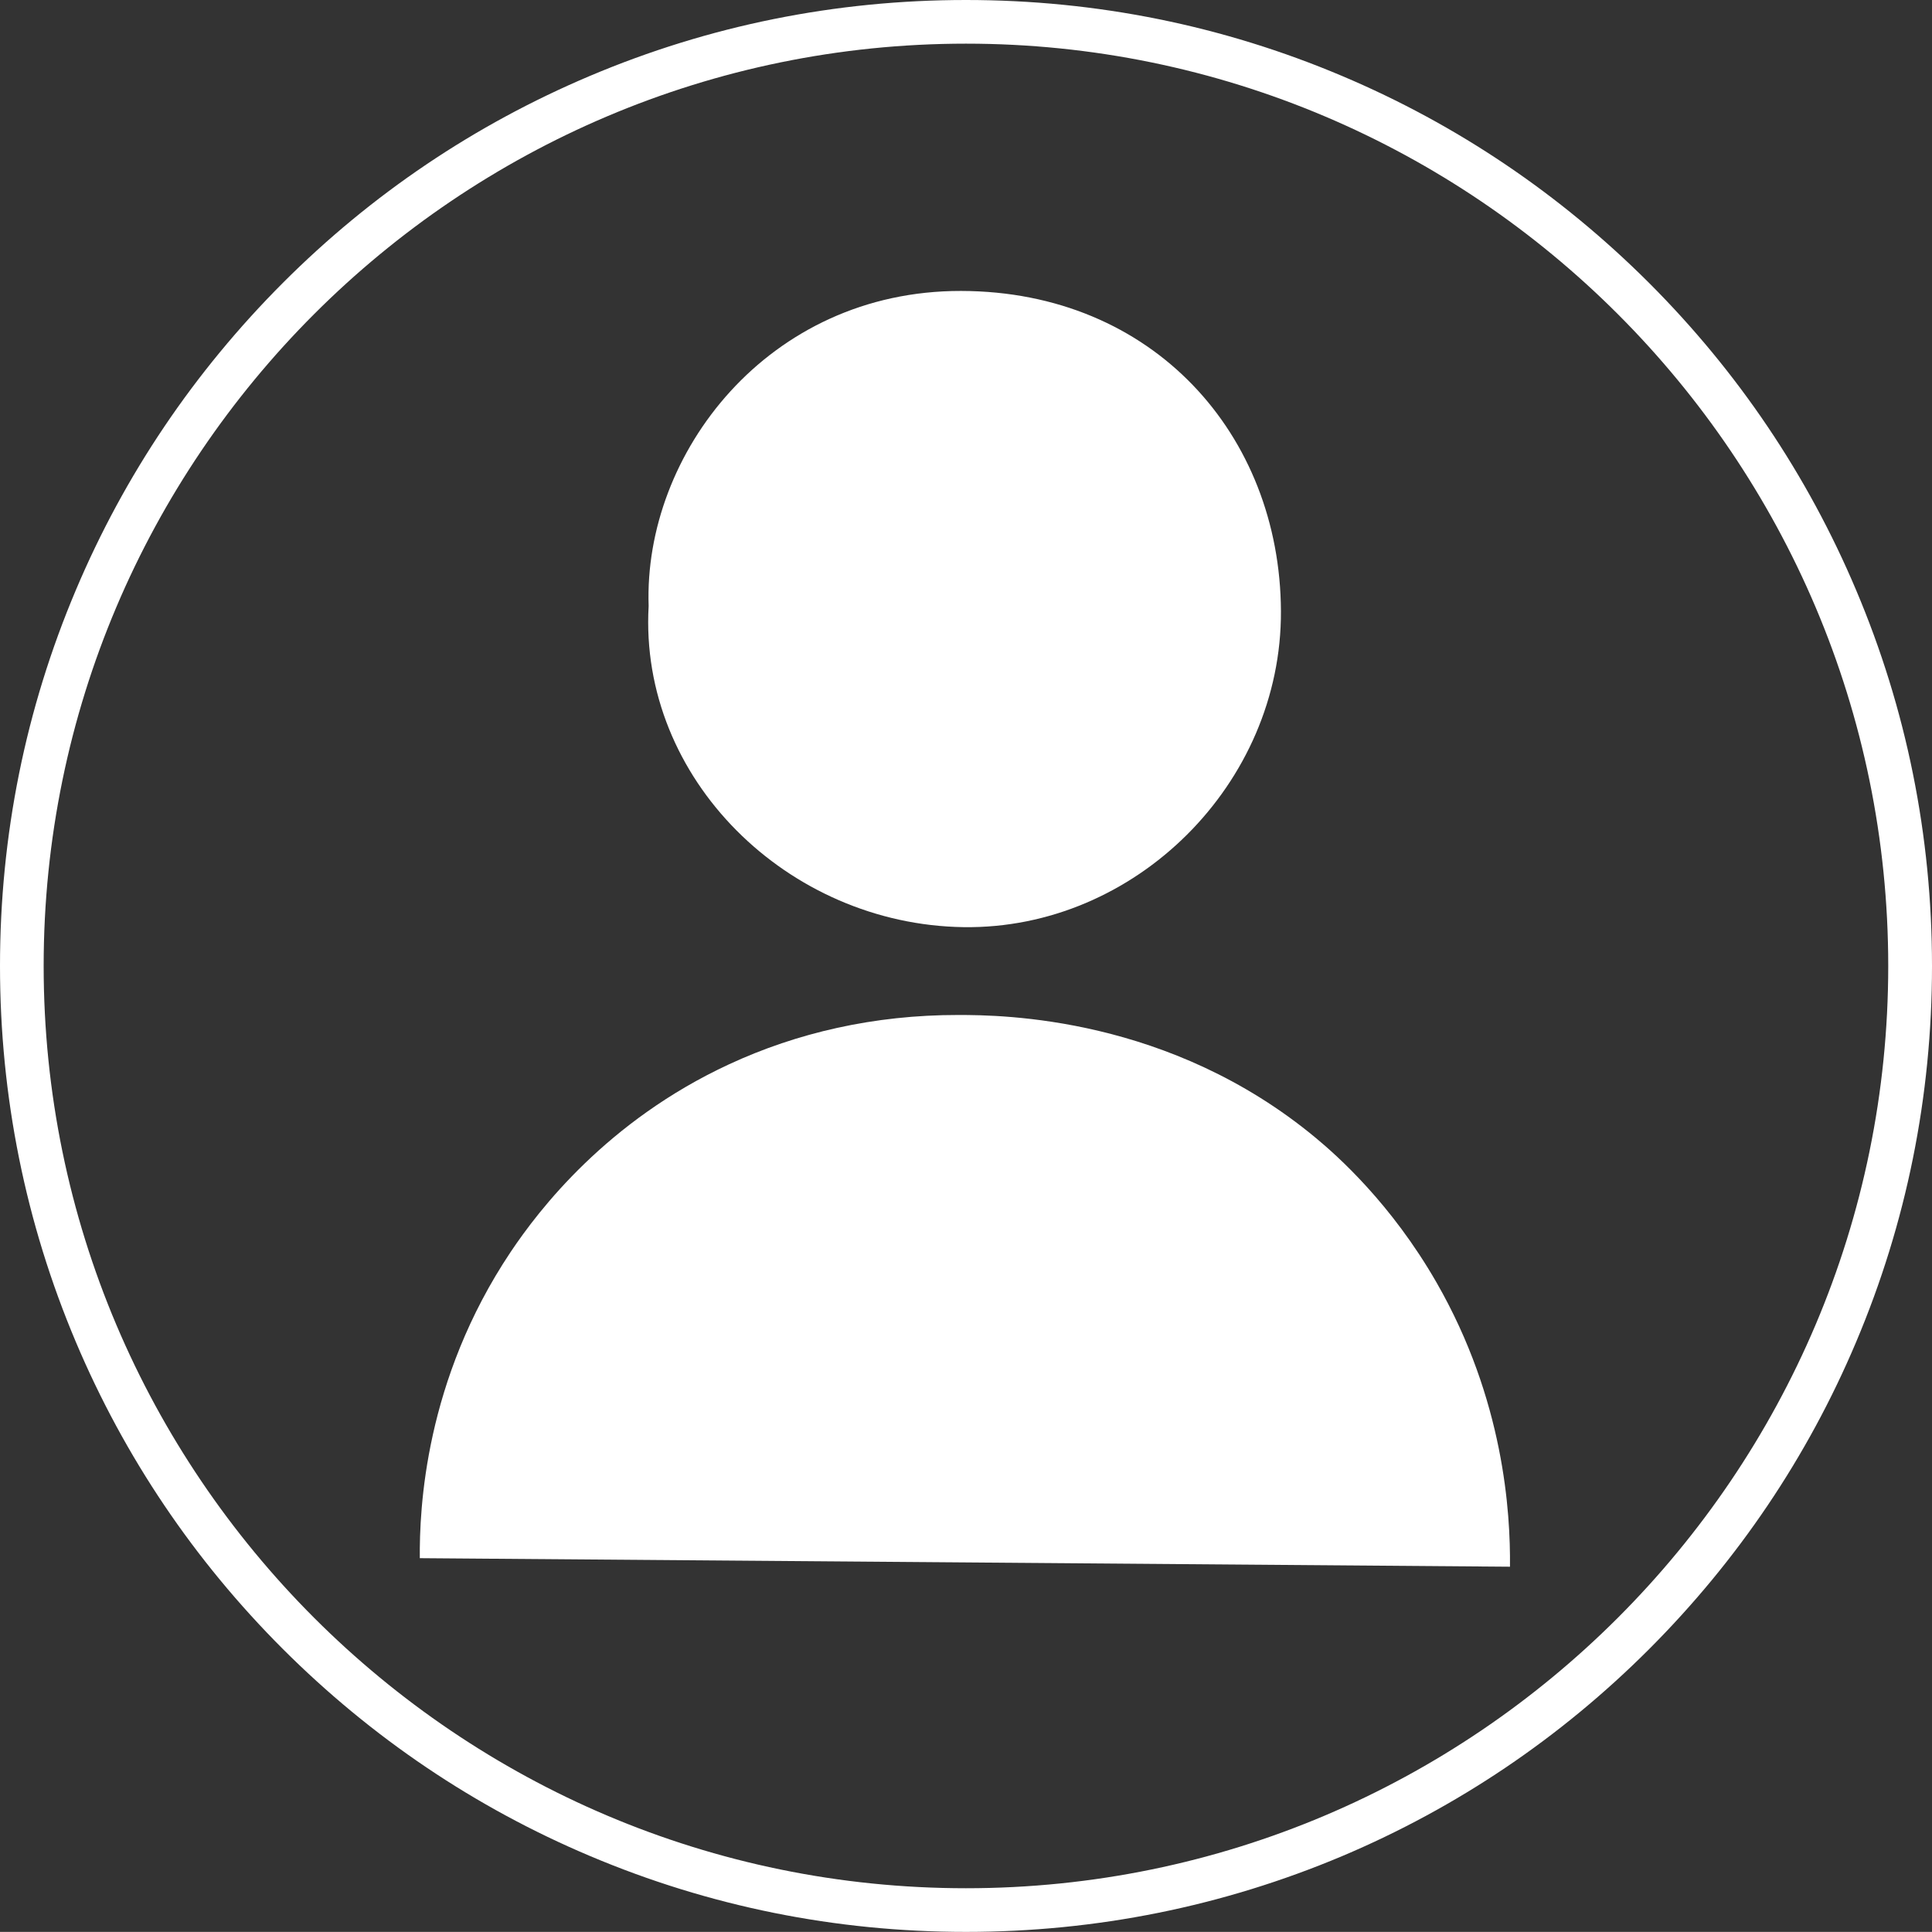 <?xml version="1.0" encoding="UTF-8" standalone="no"?><svg xmlns="http://www.w3.org/2000/svg" xmlns:xlink="http://www.w3.org/1999/xlink" fill="#ffffff" height="1832" preserveAspectRatio="xMidYMid meet" version="1" viewBox="0.0 0.0 1832.1 1832.0" width="1832.1" zoomAndPan="magnify"><rect x="0.0" y="0.0" width="1832.1" height="1832.0" fill="#333333" stroke="none"/><g id="change1_1"><path clip-rule="evenodd" d="M911.3,275.9c-183.2-0.3-301.2,154.6-296.2,298.8 c-9.3,163.9,132,302.1,298.6,304.5c162.9,2.3,301.8-136.1,301-299.8C1213.9,412.5,1093.8,276.2,911.3,275.9z" fill="#ffffff" fill-rule="evenodd"/></g><g id="change1_2"><path clip-rule="evenodd" d="M908.9,962.5c-80.3-0.1-153.3,17-217.4,46.7 c-115.9,53.7-180.4,137.9-207.3,178.1c-81.4,121.7-86.5,243.6-86.1,290.3c344.6,2.7,689.2,5.4,1033.8,8.1 c0.5-51.4-5.7-158.2-69.7-269.6c-43.1-75-94.1-120.1-114.3-136.9C1109.3,964,950.7,962.5,908.9,962.5z" fill="#ffffff" fill-rule="evenodd"/></g><g id="change2_1"><path d="M916,1832c-123.7,0-243.6-24.2-356.6-72c-109.1-46.1-207-112.2-291.2-196.3c-84.1-84.1-150.2-182.1-196.3-291.2 C24.2,1159.6,0,1039.6,0,916c0-123.7,24.2-243.6,72-356.6c46.1-109.1,112.2-207,196.3-291.2S450.4,118.1,559.4,72 C672.4,24.2,792.3,0,916,0c123.6,0,243.6,24.2,356.6,72c109.1,46.1,207,112.2,291.2,196.3c84.1,84.1,150.2,182.1,196.3,291.2 c47.8,112.9,72,232.9,72,356.6c0,123.6-24.2,243.6-72,356.6c-46.1,109.1-112.2,207-196.3,291.2c-84.1,84.1-182.1,150.2-291.2,196.3 C1159.6,1807.8,1039.6,1832,916,1832z M916,41.4C433.8,41.4,41.4,433.8,41.4,916s392.3,874.6,874.6,874.6s874.6-392.3,874.6-874.6 S1398.2,41.4,916,41.4z"/></g></svg>